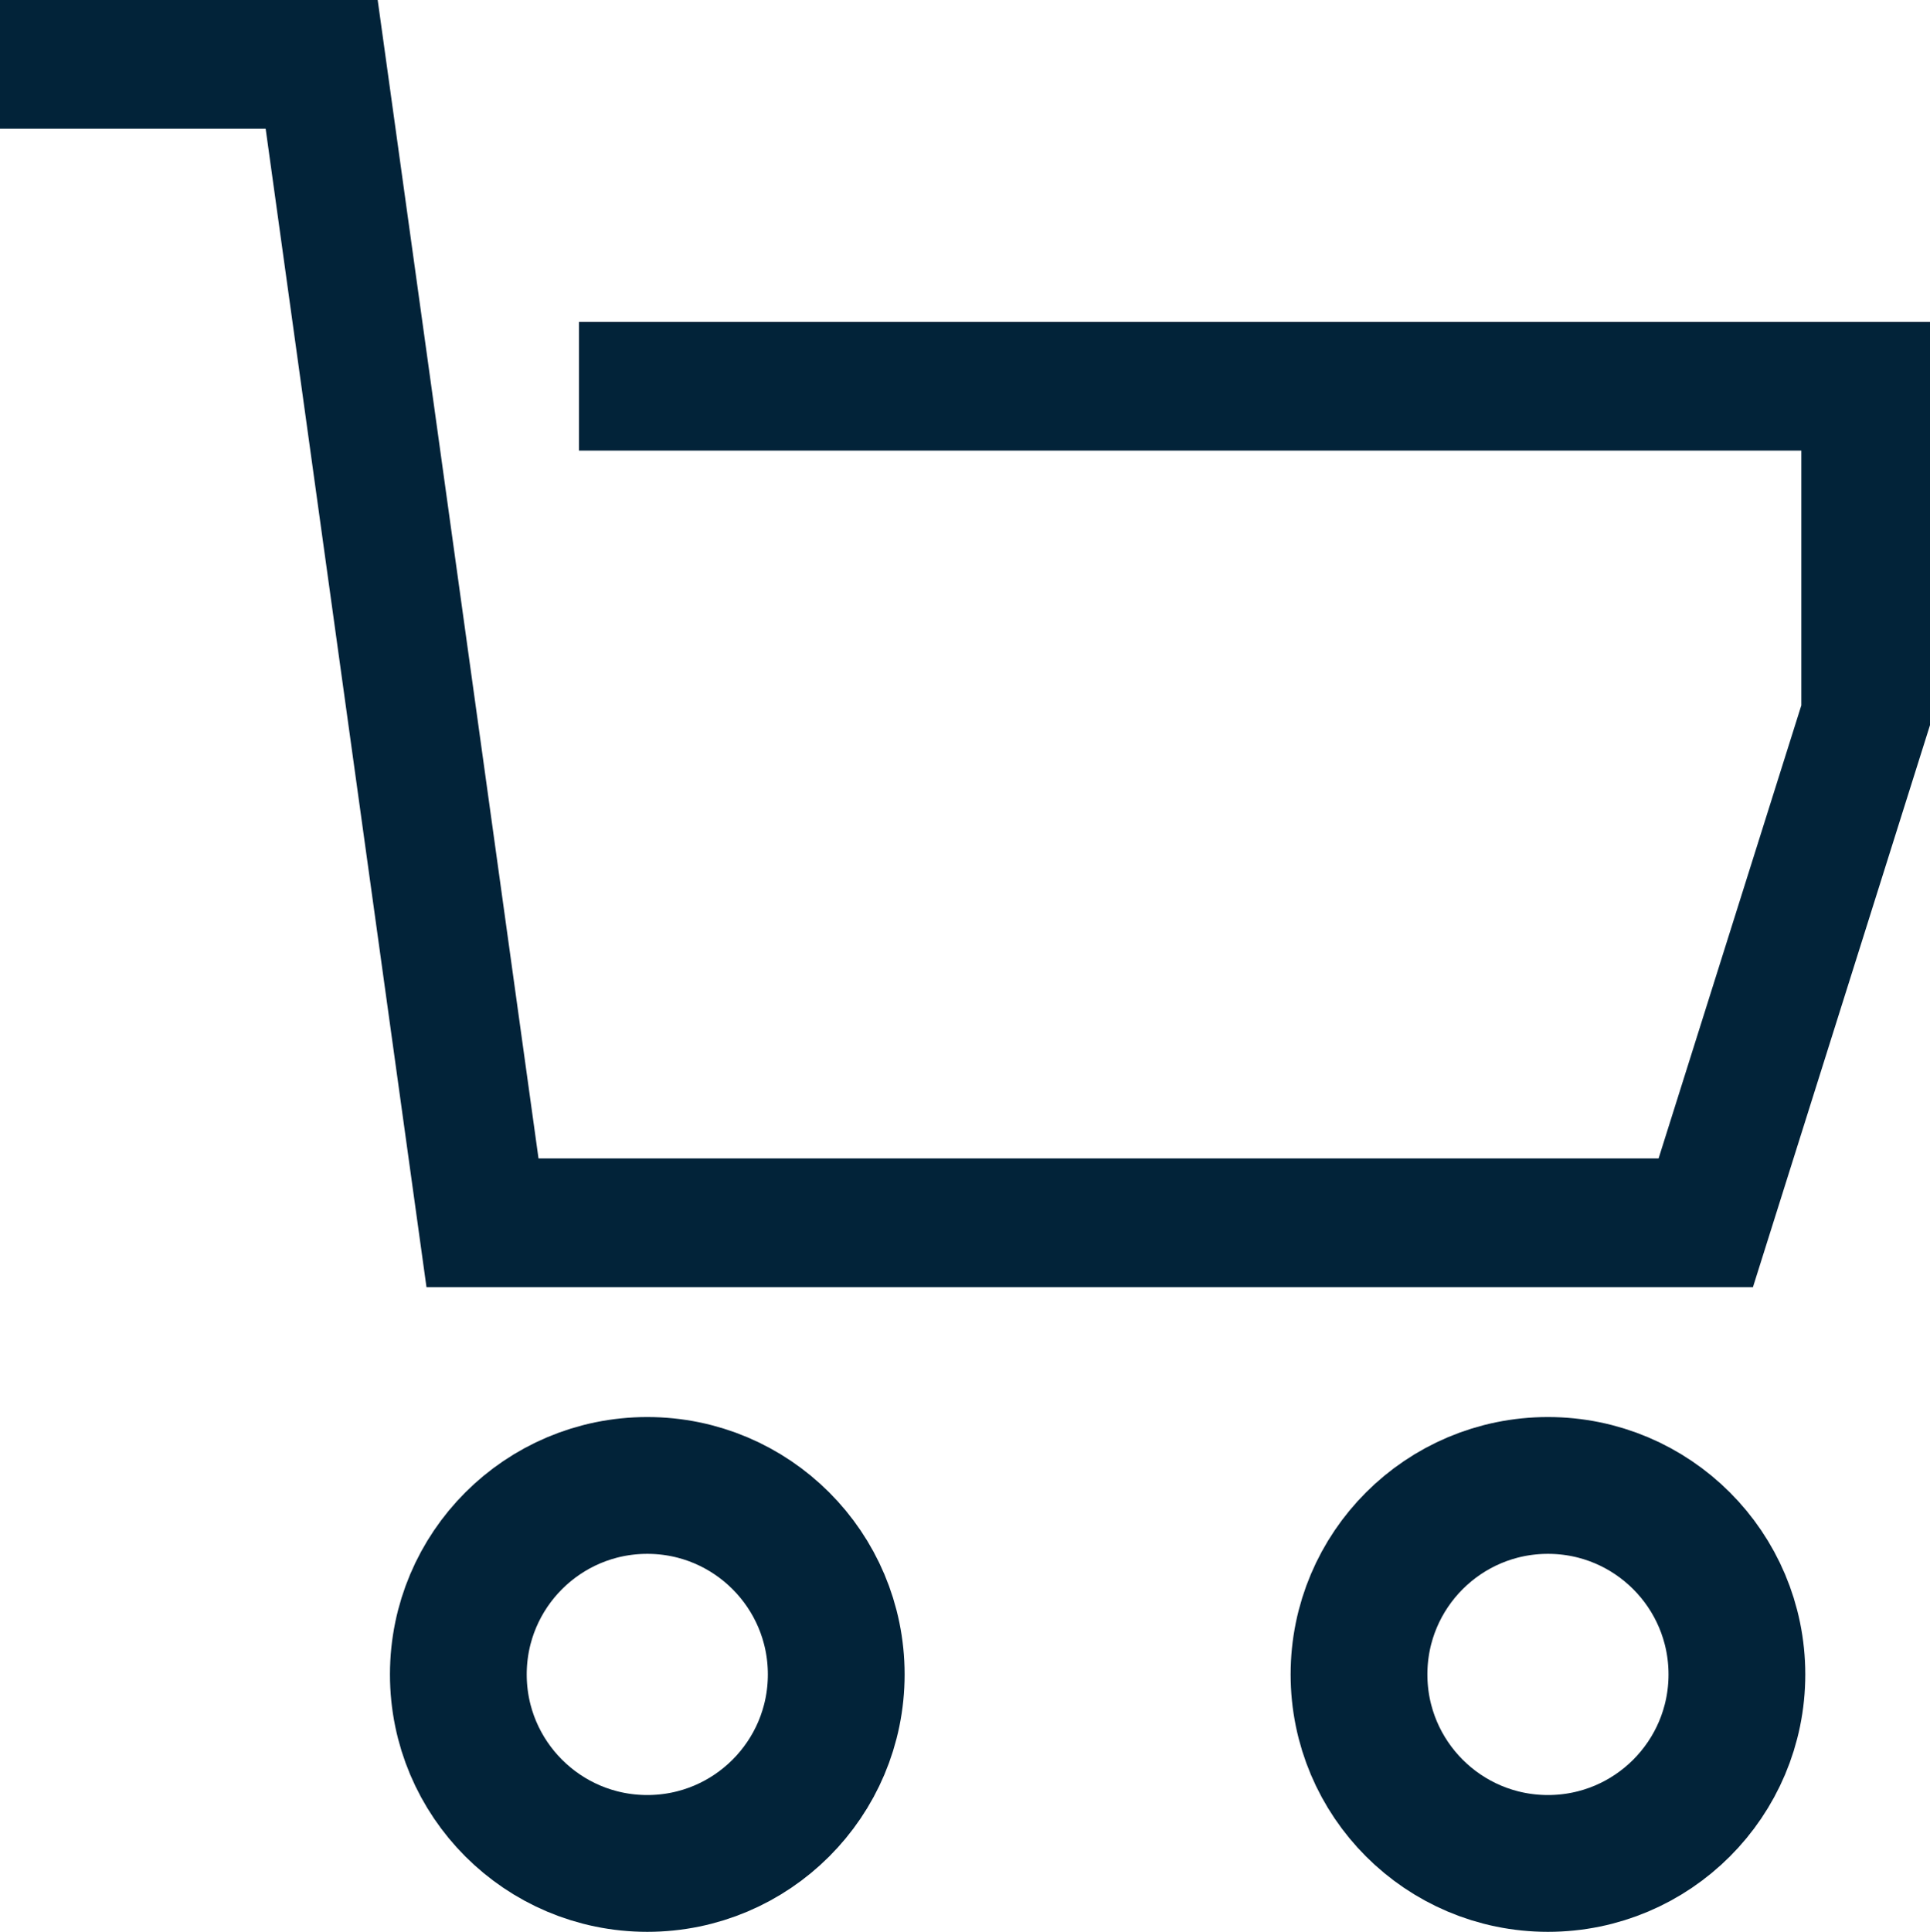 <?xml version="1.0" encoding="UTF-8"?>
<!DOCTYPE svg PUBLIC "-//W3C//DTD SVG 1.1//EN" "http://www.w3.org/Graphics/SVG/1.1/DTD/svg11.dtd">
<!-- Creator: CorelDRAW 2020 (64-Bit) -->
<svg xmlns="http://www.w3.org/2000/svg" xml:space="preserve" width="127mm" height="127.091mm" version="1.1" style="shape-rendering:geometricPrecision; text-rendering:geometricPrecision; image-rendering:optimizeQuality; fill-rule:evenodd; clip-rule:evenodd"
viewBox="0 0 12700 12709.1"
 xmlns:xlink="http://www.w3.org/1999/xlink"
 xmlns:xodm="http://www.corel.com/coreldraw/odm/2003">
 <defs>
  <style type="text/css">
   <![CDATA[
    .str0 {stroke:#022339;stroke-width:900;stroke-miterlimit:22.926}
    .fil1 {fill:none}
    .fil0 {fill:#022339;fill-rule:nonzero}
   ]]>
  </style>
 </defs>
 <g id="Слой_x0020_1">
  <polygon class="fil0" points="3810,2117.7 3810,2964.37 11853.33,2964.37 11853.33,4640.37 10914.06,7621.03 3543.62,7621.03 2485.28,0 -0,0 -0,846.67 1748.05,846.67 2806.38,8467.7 11534.99,8467.7 12700,4770.6 12700,2117.7 "/>
  <circle class="fil1 str0" cx="10186.03" cy="11015.75" r="1243.35"/>
  <circle class="fil1 str0" cx="4259.38" cy="11015.75" r="1243.35"/>
 </g>
</svg>
